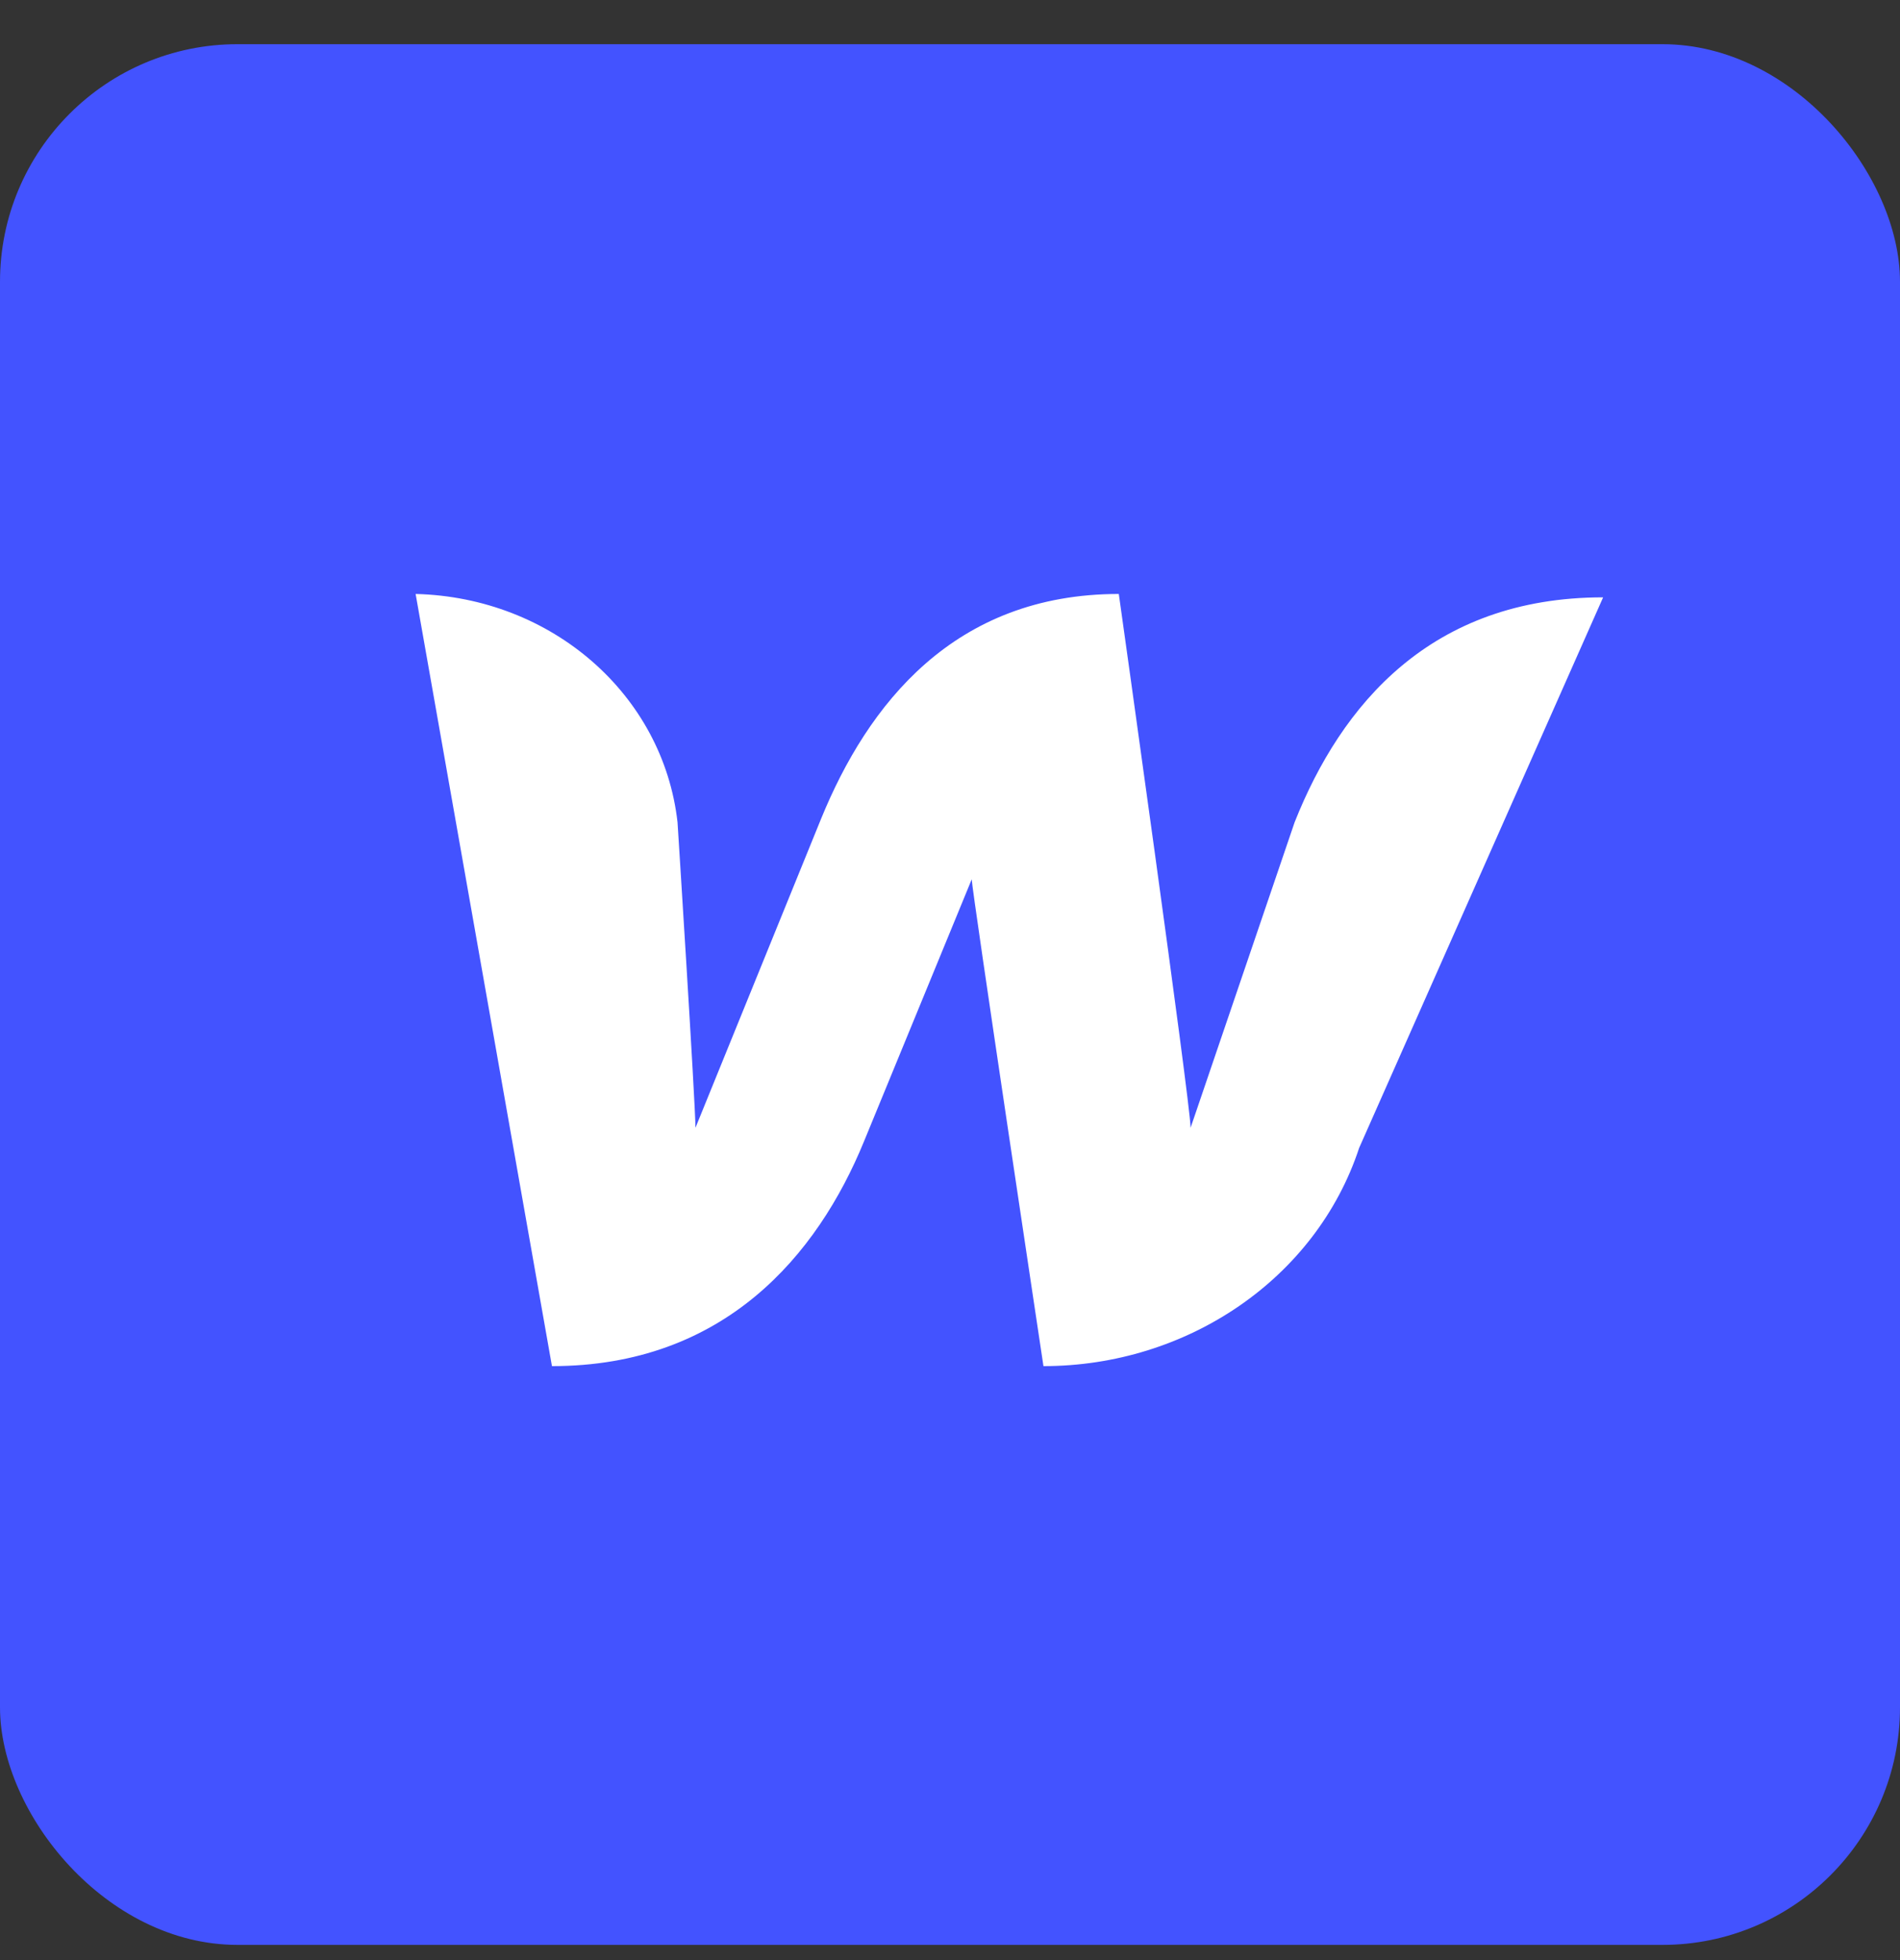 <svg xmlns="http://www.w3.org/2000/svg" width="32" height="33" fill="none" xmlns:v="https://vecta.io/nano"><rect width="100%" height="100%" fill="#333333" stroke="none"/><rect y=".744" width="32" height="32" rx="4" fill="#4353ff"/><path d="M21.804 13.844l-1.752 5.143c0-.396-1.209-8.987-1.209-8.987-2.779 0-4.23 1.865-5.015 3.787l-2.115 5.2c0-.396-.302-5.143-.302-5.143C11.169 11.696 9.296 10.057 7 10l2.296 13c2.9 0 4.471-1.865 5.257-3.787l1.813-4.409c0 .17 1.208 8.196 1.208 8.196 2.417 0 4.592-1.47 5.317-3.674L27 10.057c-2.9 0-4.411 1.809-5.196 3.787z" fill="#fff"/></svg>